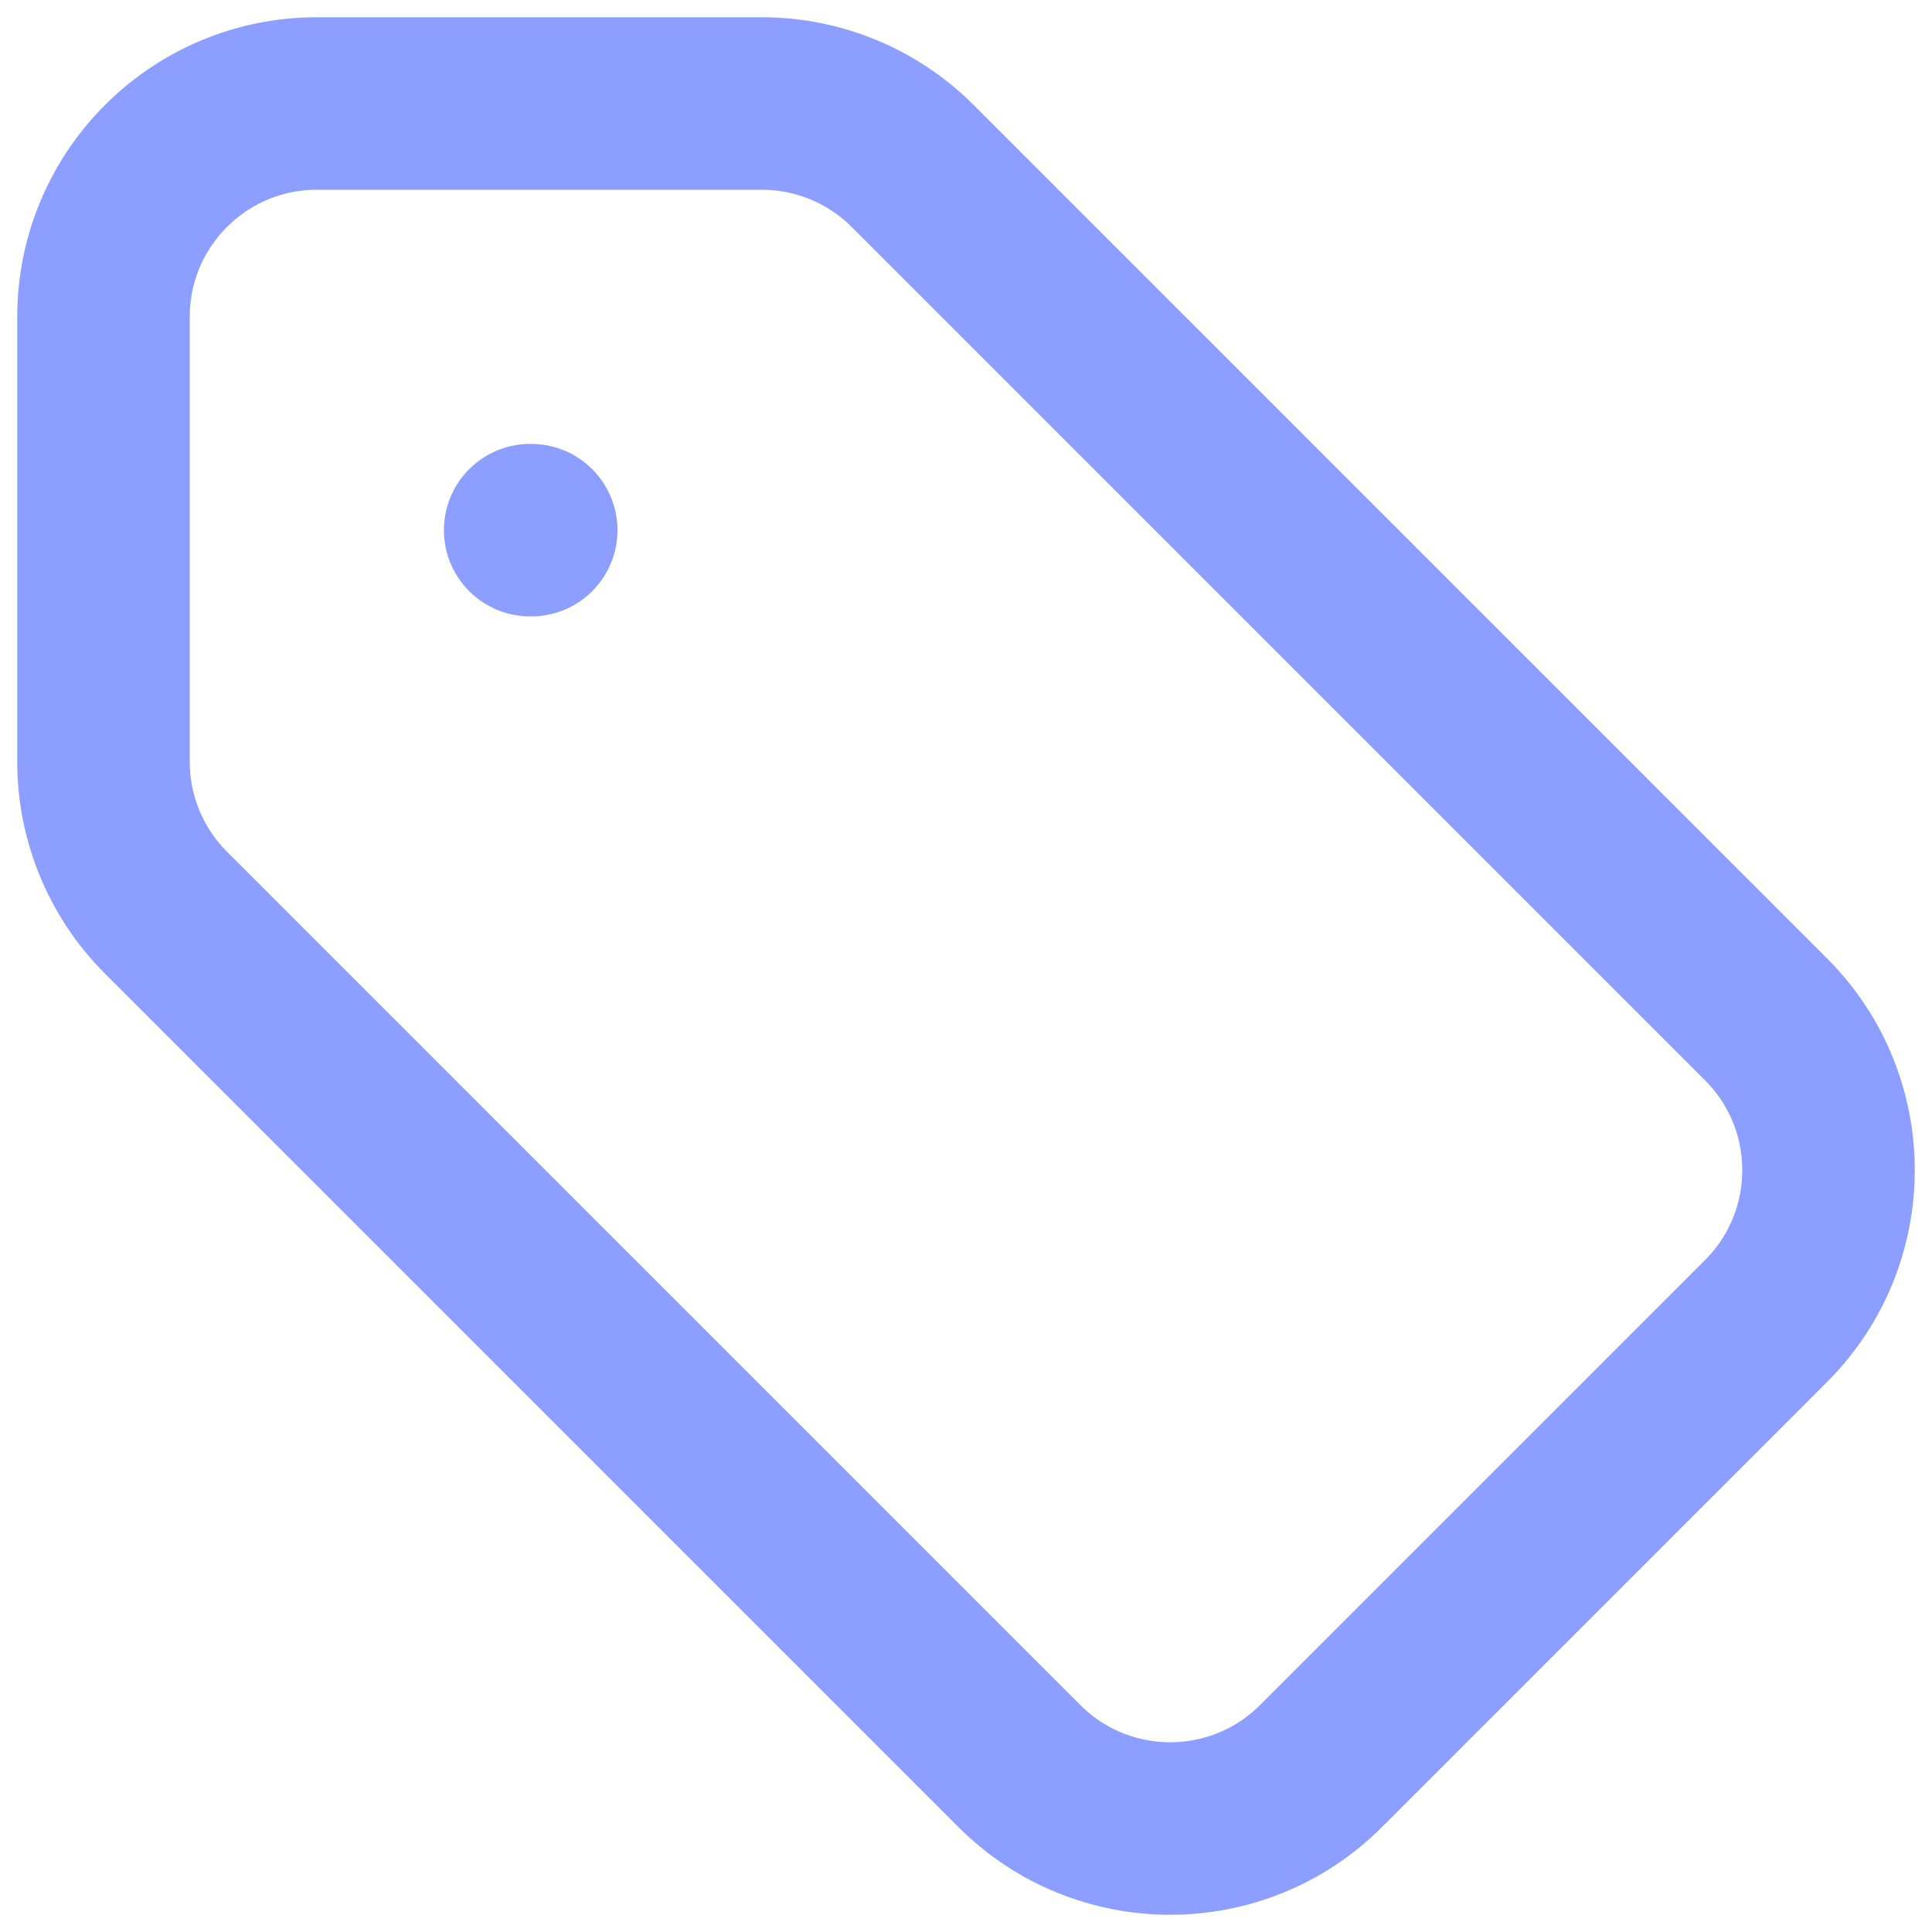 <svg width="56" height="56" viewBox="0 0 56 56" fill="none" xmlns="http://www.w3.org/2000/svg">
<path d="M15.367 15.367H15.398M26.454 4.811L51.189 29.546C53.604 31.961 53.604 35.876 51.189 38.291L38.291 51.189C35.876 53.604 31.961 53.604 29.546 51.189L4.811 26.454C3.651 25.294 3 23.722 3 22.082V9.184C3 5.769 5.769 3 9.184 3H22.082C23.722 3 25.294 3.651 26.454 4.811Z" stroke="#8C9EFF" stroke-width="5" stroke-linecap="round" stroke-linejoin="round"/>
</svg>
